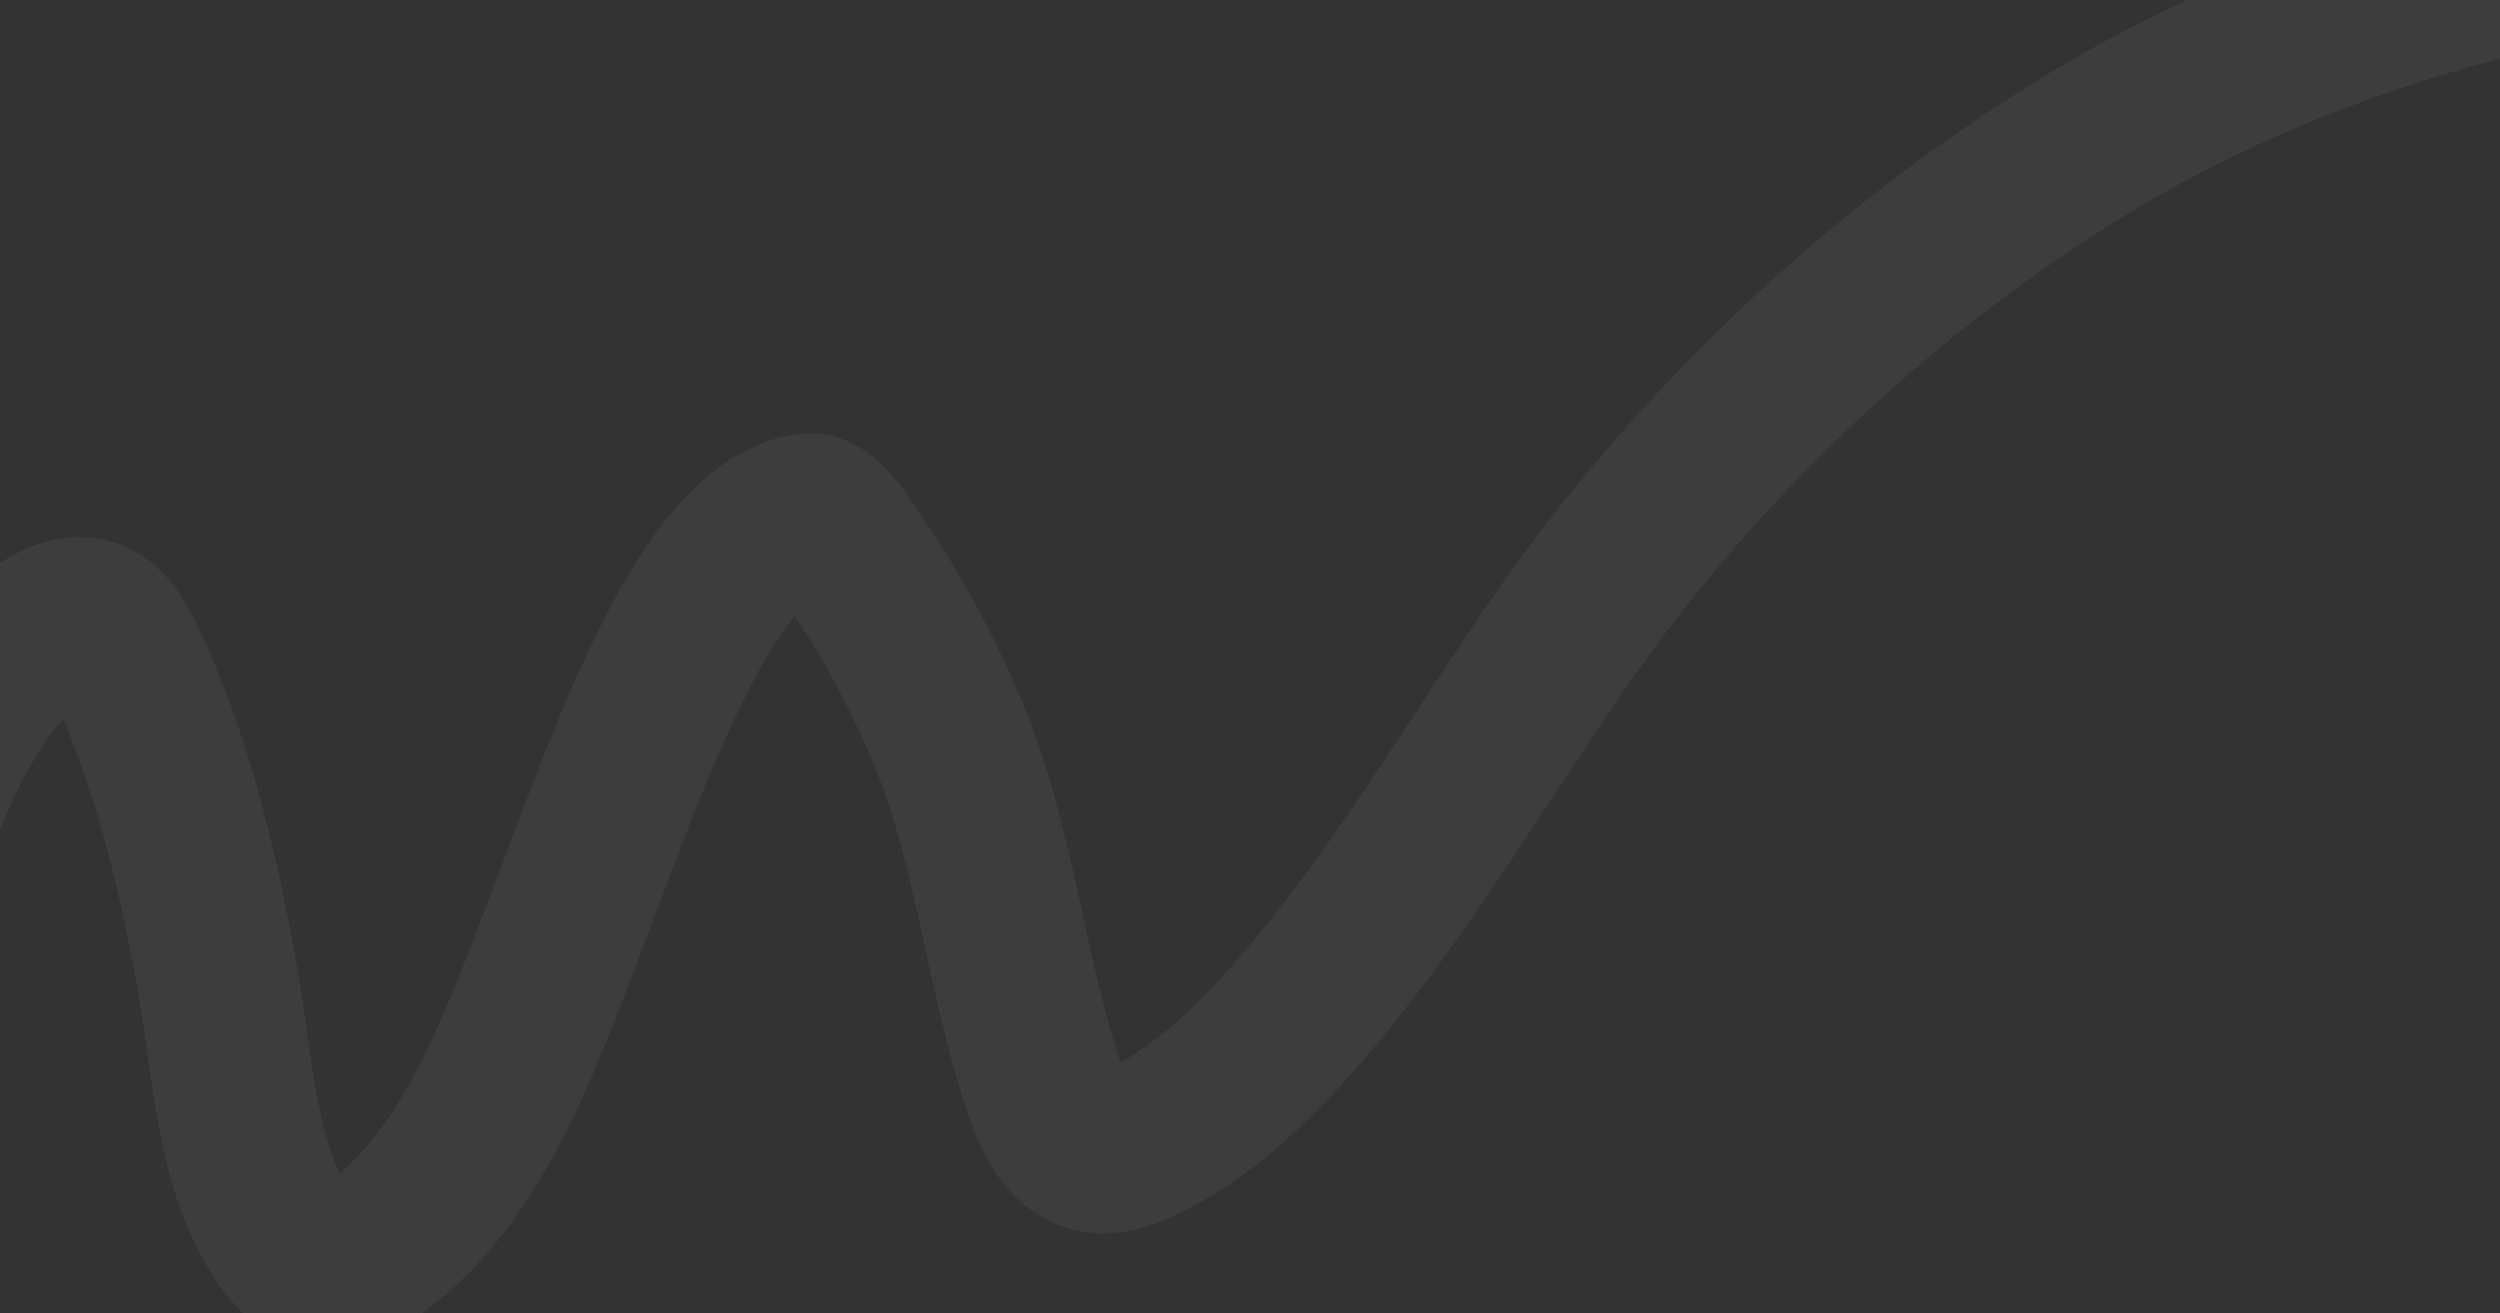 <?xml version="1.0" encoding="UTF-8"?> <svg xmlns="http://www.w3.org/2000/svg" width="1599" height="840" viewBox="0 0 1599 840" fill="none"><rect x="0" y="0" width="1599" height="840" fill="#333333" stroke="none"/> <path d="M-83.18 589.683C-67.344 565.19 -55.893 531.224 -44.687 504.243C-30.083 469.085 -6.466 425.574 27.018 403.864C52.145 387.574 66.386 394.17 78.813 420.079C110.021 485.146 126.653 556.758 139.31 627.105C148.496 678.165 150.562 744.765 180.334 789.458C200.227 819.321 216.83 815.978 244.333 794.803C302.165 750.278 331.916 668.455 356.929 603.792C382.672 537.242 405.073 470.071 438.844 406.752C452.776 380.633 482.855 332.774 517.189 328.559C527.388 327.306 541.461 351.132 545.53 357.023C569.915 392.332 590.71 431.02 606.966 470.443C637.501 544.494 642.989 624.573 669.261 699.61C678.448 725.852 692.813 746.282 723.575 733.404C775.973 711.469 820.433 661.189 854.267 618.542C906.267 552.997 949.744 479.741 997.232 411.025C1084.91 284.157 1204.94 170.673 1338.56 90.132C1459.58 17.19 1593.52 -20.84 1732.96 -43.48" stroke="white" stroke-opacity="0.05" stroke-width="103" stroke-linecap="round"></path> </svg> 